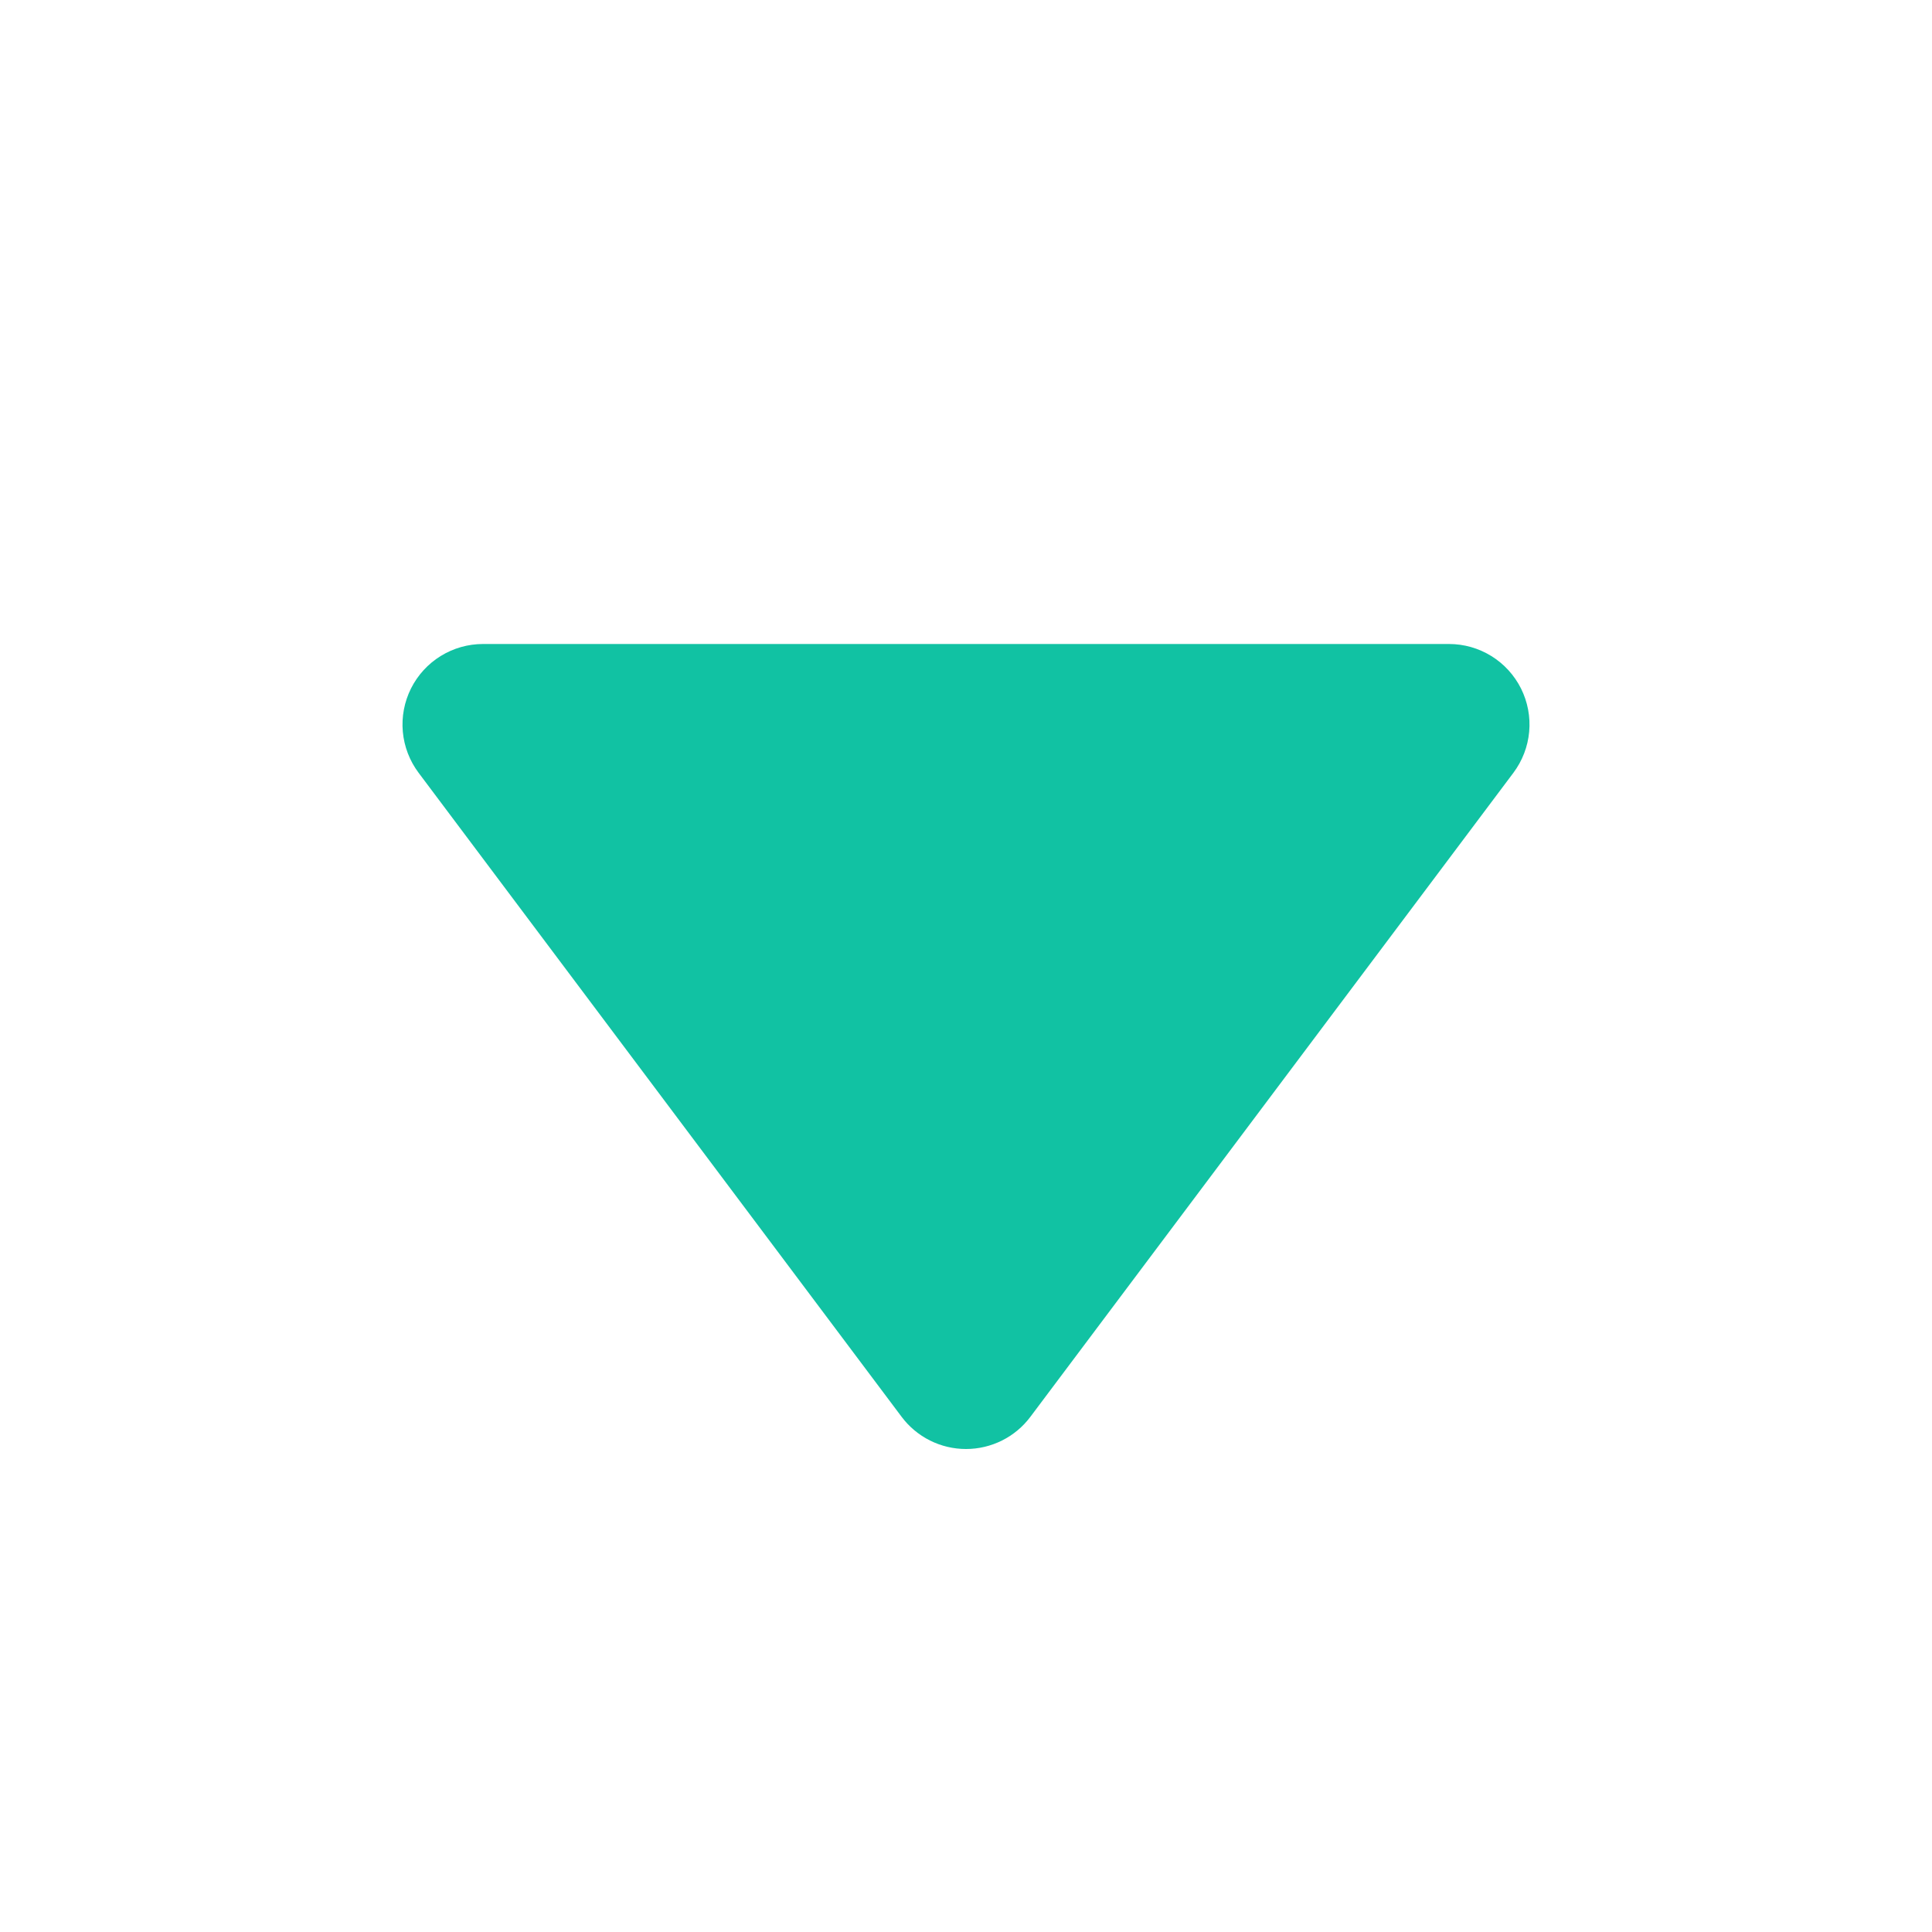 <svg width="66" height="66" viewBox="0 0 66 66" fill="none" xmlns="http://www.w3.org/2000/svg">
<path d="M16.5 22C15.989 22 15.489 22.142 15.054 22.411C14.62 22.679 14.269 23.063 14.04 23.52C13.812 23.977 13.715 24.488 13.761 24.997C13.807 25.506 13.994 25.991 14.3 26.4L30.8 48.4C31.056 48.742 31.388 49.019 31.77 49.21C32.152 49.401 32.573 49.5 33 49.5C33.427 49.5 33.848 49.401 34.23 49.21C34.612 49.019 34.944 48.742 35.2 48.4L51.7 26.4C52.006 25.991 52.193 25.506 52.239 24.997C52.285 24.488 52.188 23.977 51.96 23.52C51.731 23.063 51.38 22.679 50.946 22.411C50.511 22.142 50.011 22 49.5 22H16.5Z" fill="#11C2A3"/>
</svg>
